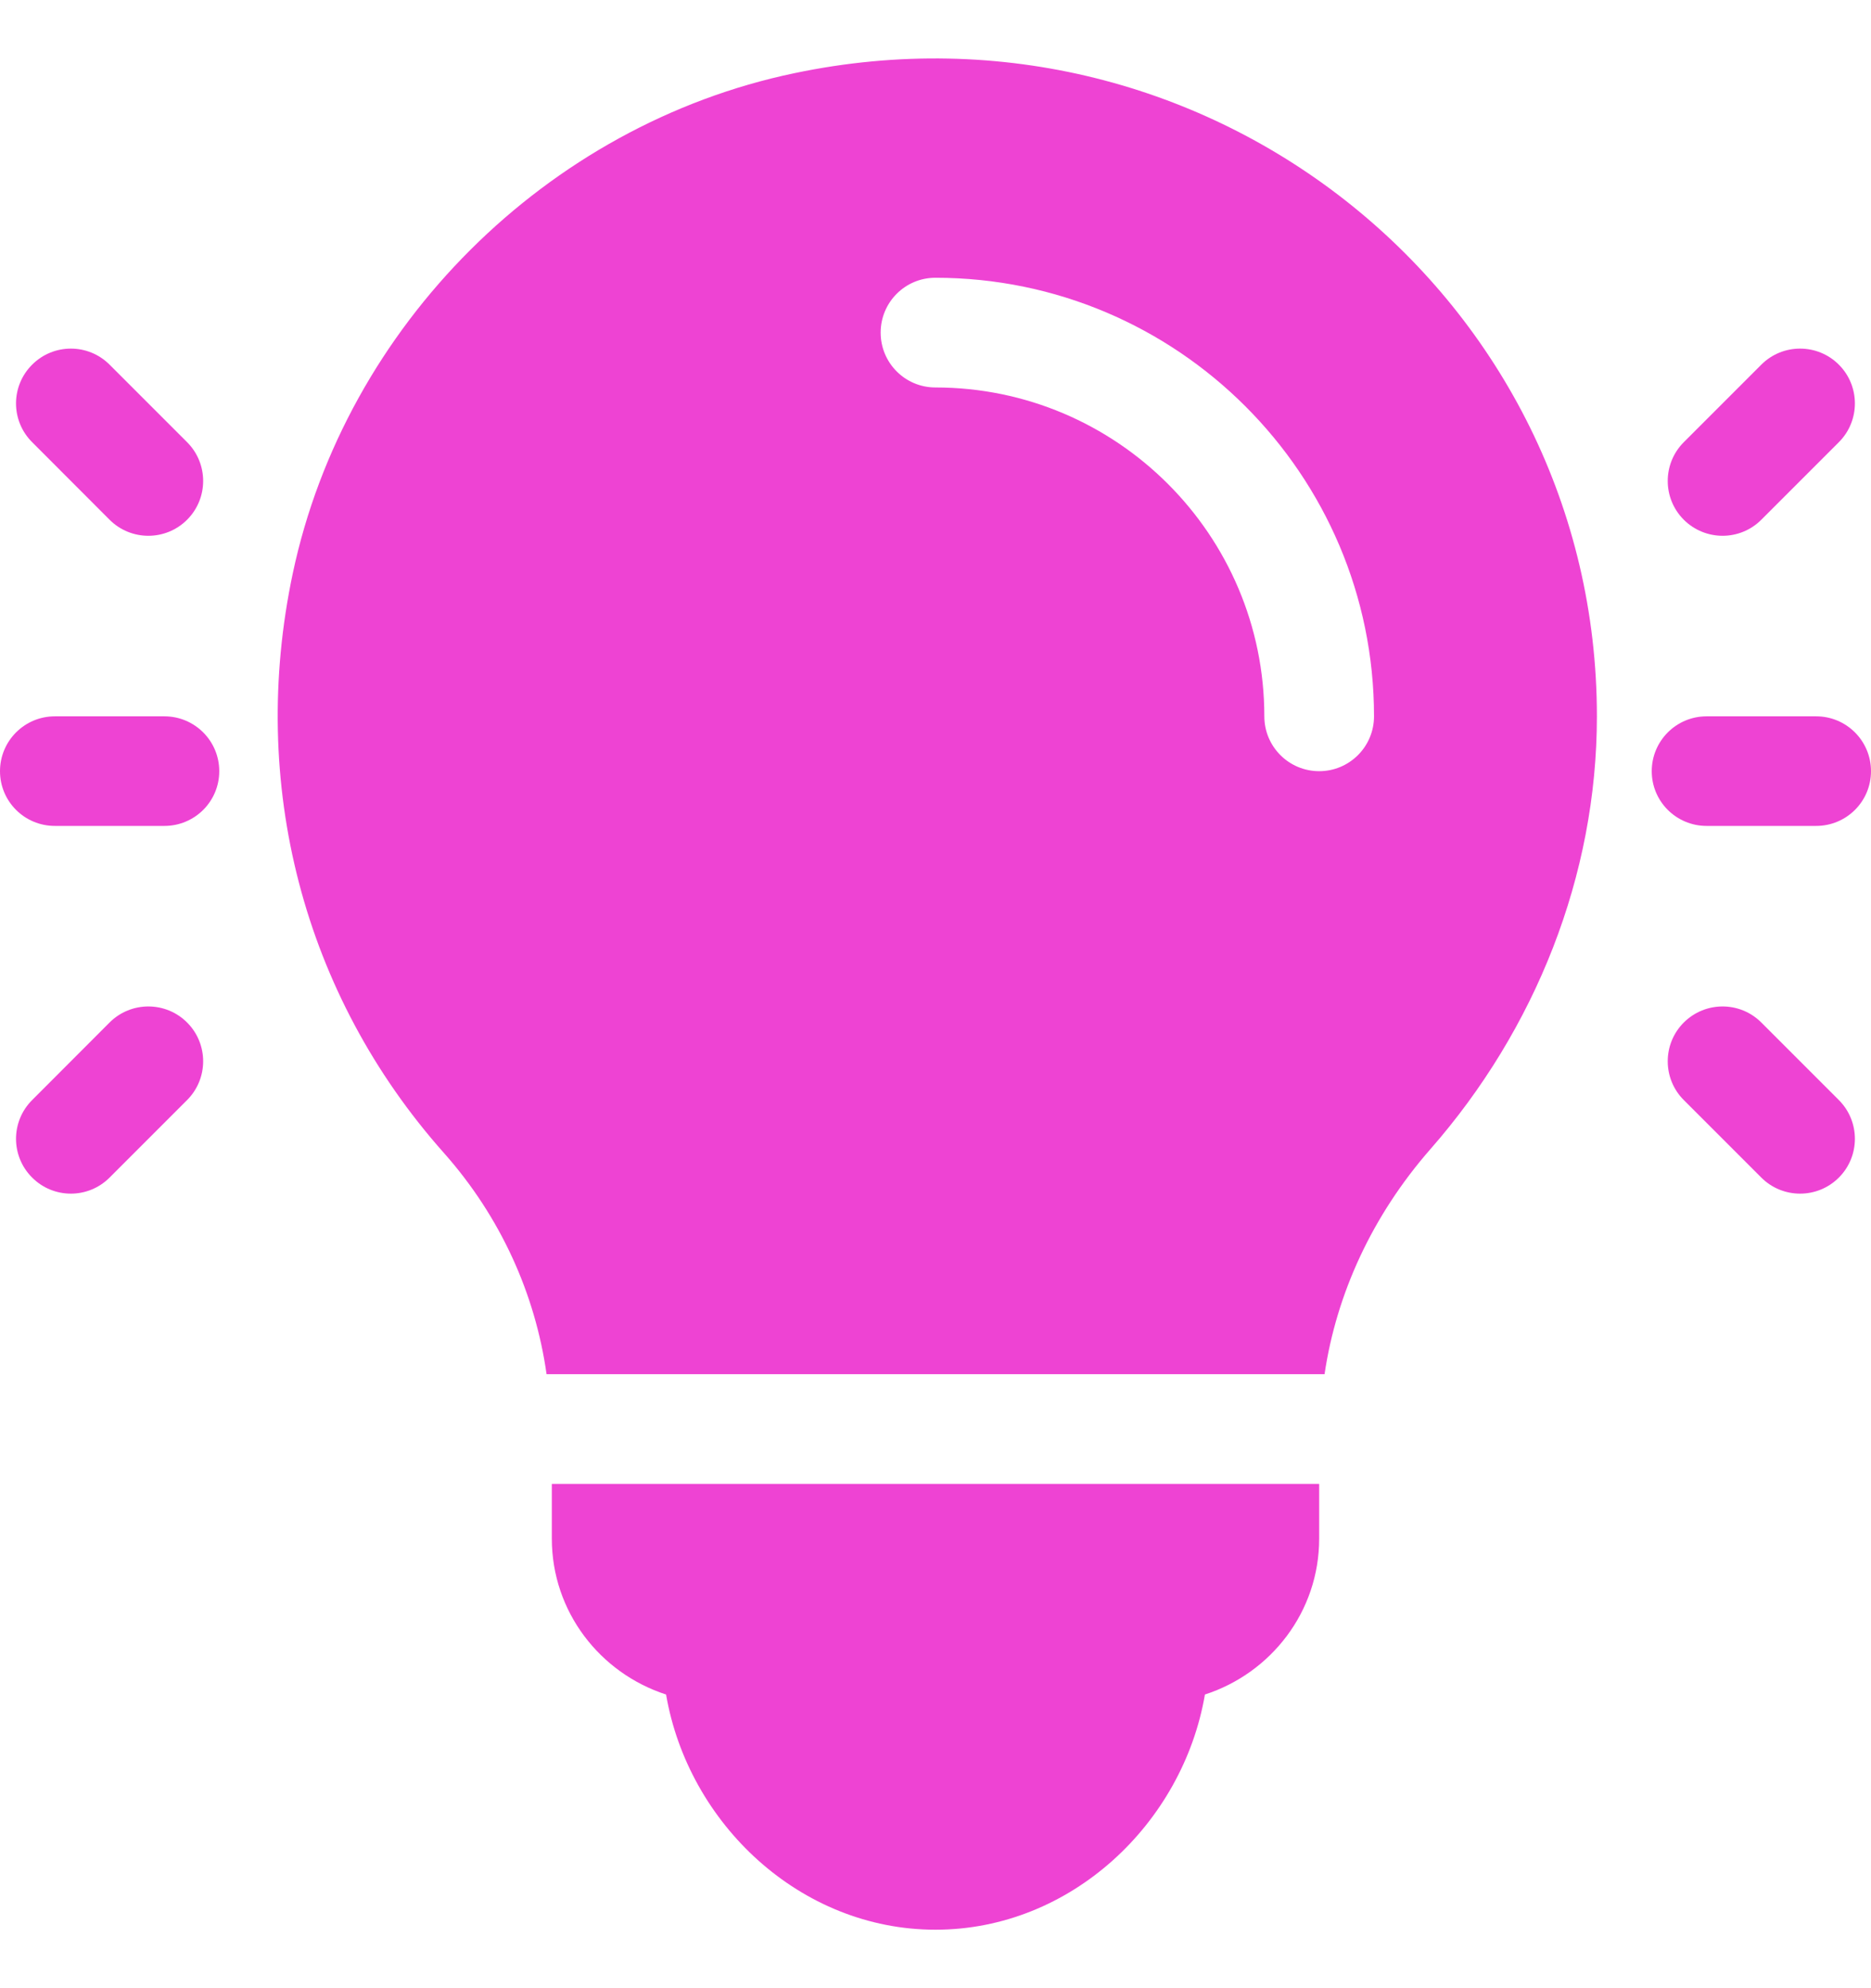 <svg width="16" height="17" viewBox="0 0 16 17" fill="none" xmlns="http://www.w3.org/2000/svg">
<path d="M4.719 12.688V13.156C4.719 13.781 5.131 14.306 5.696 14.489C5.885 15.592 6.843 16.5 8 16.5C9.157 16.5 10.115 15.592 10.304 14.489C10.869 14.306 11.281 13.781 11.281 13.156V12.688H4.719V12.688Z" fill="#EE43D3"/>
<path d="M6.792 0.626C4.676 1.068 2.953 2.786 2.504 4.901C2.123 6.7 2.594 8.506 3.795 9.857C4.28 10.403 4.577 11.063 4.674 11.75H11.327C11.428 11.066 11.733 10.396 12.232 9.826C13.13 8.802 13.656 7.487 13.656 6.125C13.656 2.557 10.352 -0.123 6.792 0.626ZM11.281 6.594C11.022 6.594 10.812 6.384 10.812 6.125C10.812 4.574 9.55 3.313 7.999 3.313C7.74 3.313 7.531 3.103 7.531 2.844C7.531 2.585 7.74 2.375 7.999 2.375C10.068 2.375 11.75 4.057 11.75 6.125C11.75 6.384 11.54 6.594 11.281 6.594Z" fill="#EE43D3"/>
<path d="M1.406 6.125H0.469C0.21 6.125 0 6.335 0 6.594C0 6.853 0.21 7.062 0.469 7.062H1.406C1.665 7.062 1.875 6.853 1.875 6.594C1.875 6.335 1.665 6.125 1.406 6.125Z" fill="#EE43D3"/>
<path d="M1.6 3.781L0.937 3.118C0.754 2.935 0.458 2.935 0.275 3.118C0.091 3.301 0.091 3.598 0.275 3.781L0.937 4.444C1.12 4.627 1.417 4.627 1.6 4.444C1.783 4.261 1.783 3.964 1.6 3.781Z" fill="#EE43D3"/>
<path d="M1.6 8.743C1.417 8.56 1.12 8.56 0.937 8.743L0.275 9.406C0.091 9.589 0.091 9.886 0.275 10.069C0.458 10.252 0.754 10.252 0.937 10.069L1.6 9.406C1.783 9.223 1.783 8.926 1.6 8.743Z" fill="#EE43D3"/>
<path d="M15.531 6.125H14.594C14.335 6.125 14.125 6.335 14.125 6.594C14.125 6.853 14.335 7.062 14.594 7.062H15.531C15.79 7.062 16 6.853 16 6.594C16 6.335 15.79 6.125 15.531 6.125Z" fill="#EE43D3"/>
<path d="M15.725 3.118C15.542 2.935 15.245 2.935 15.062 3.118L14.399 3.781C14.216 3.964 14.216 4.261 14.399 4.444C14.583 4.627 14.879 4.627 15.062 4.444L15.725 3.781C15.908 3.598 15.908 3.301 15.725 3.118Z" fill="#EE43D3"/>
<path d="M15.725 9.406L15.062 8.743C14.879 8.56 14.583 8.56 14.399 8.743C14.216 8.926 14.216 9.223 14.399 9.406L15.062 10.069C15.245 10.252 15.542 10.252 15.725 10.069C15.908 9.886 15.908 9.589 15.725 9.406Z" fill="#EE43D3"/>
</svg>
